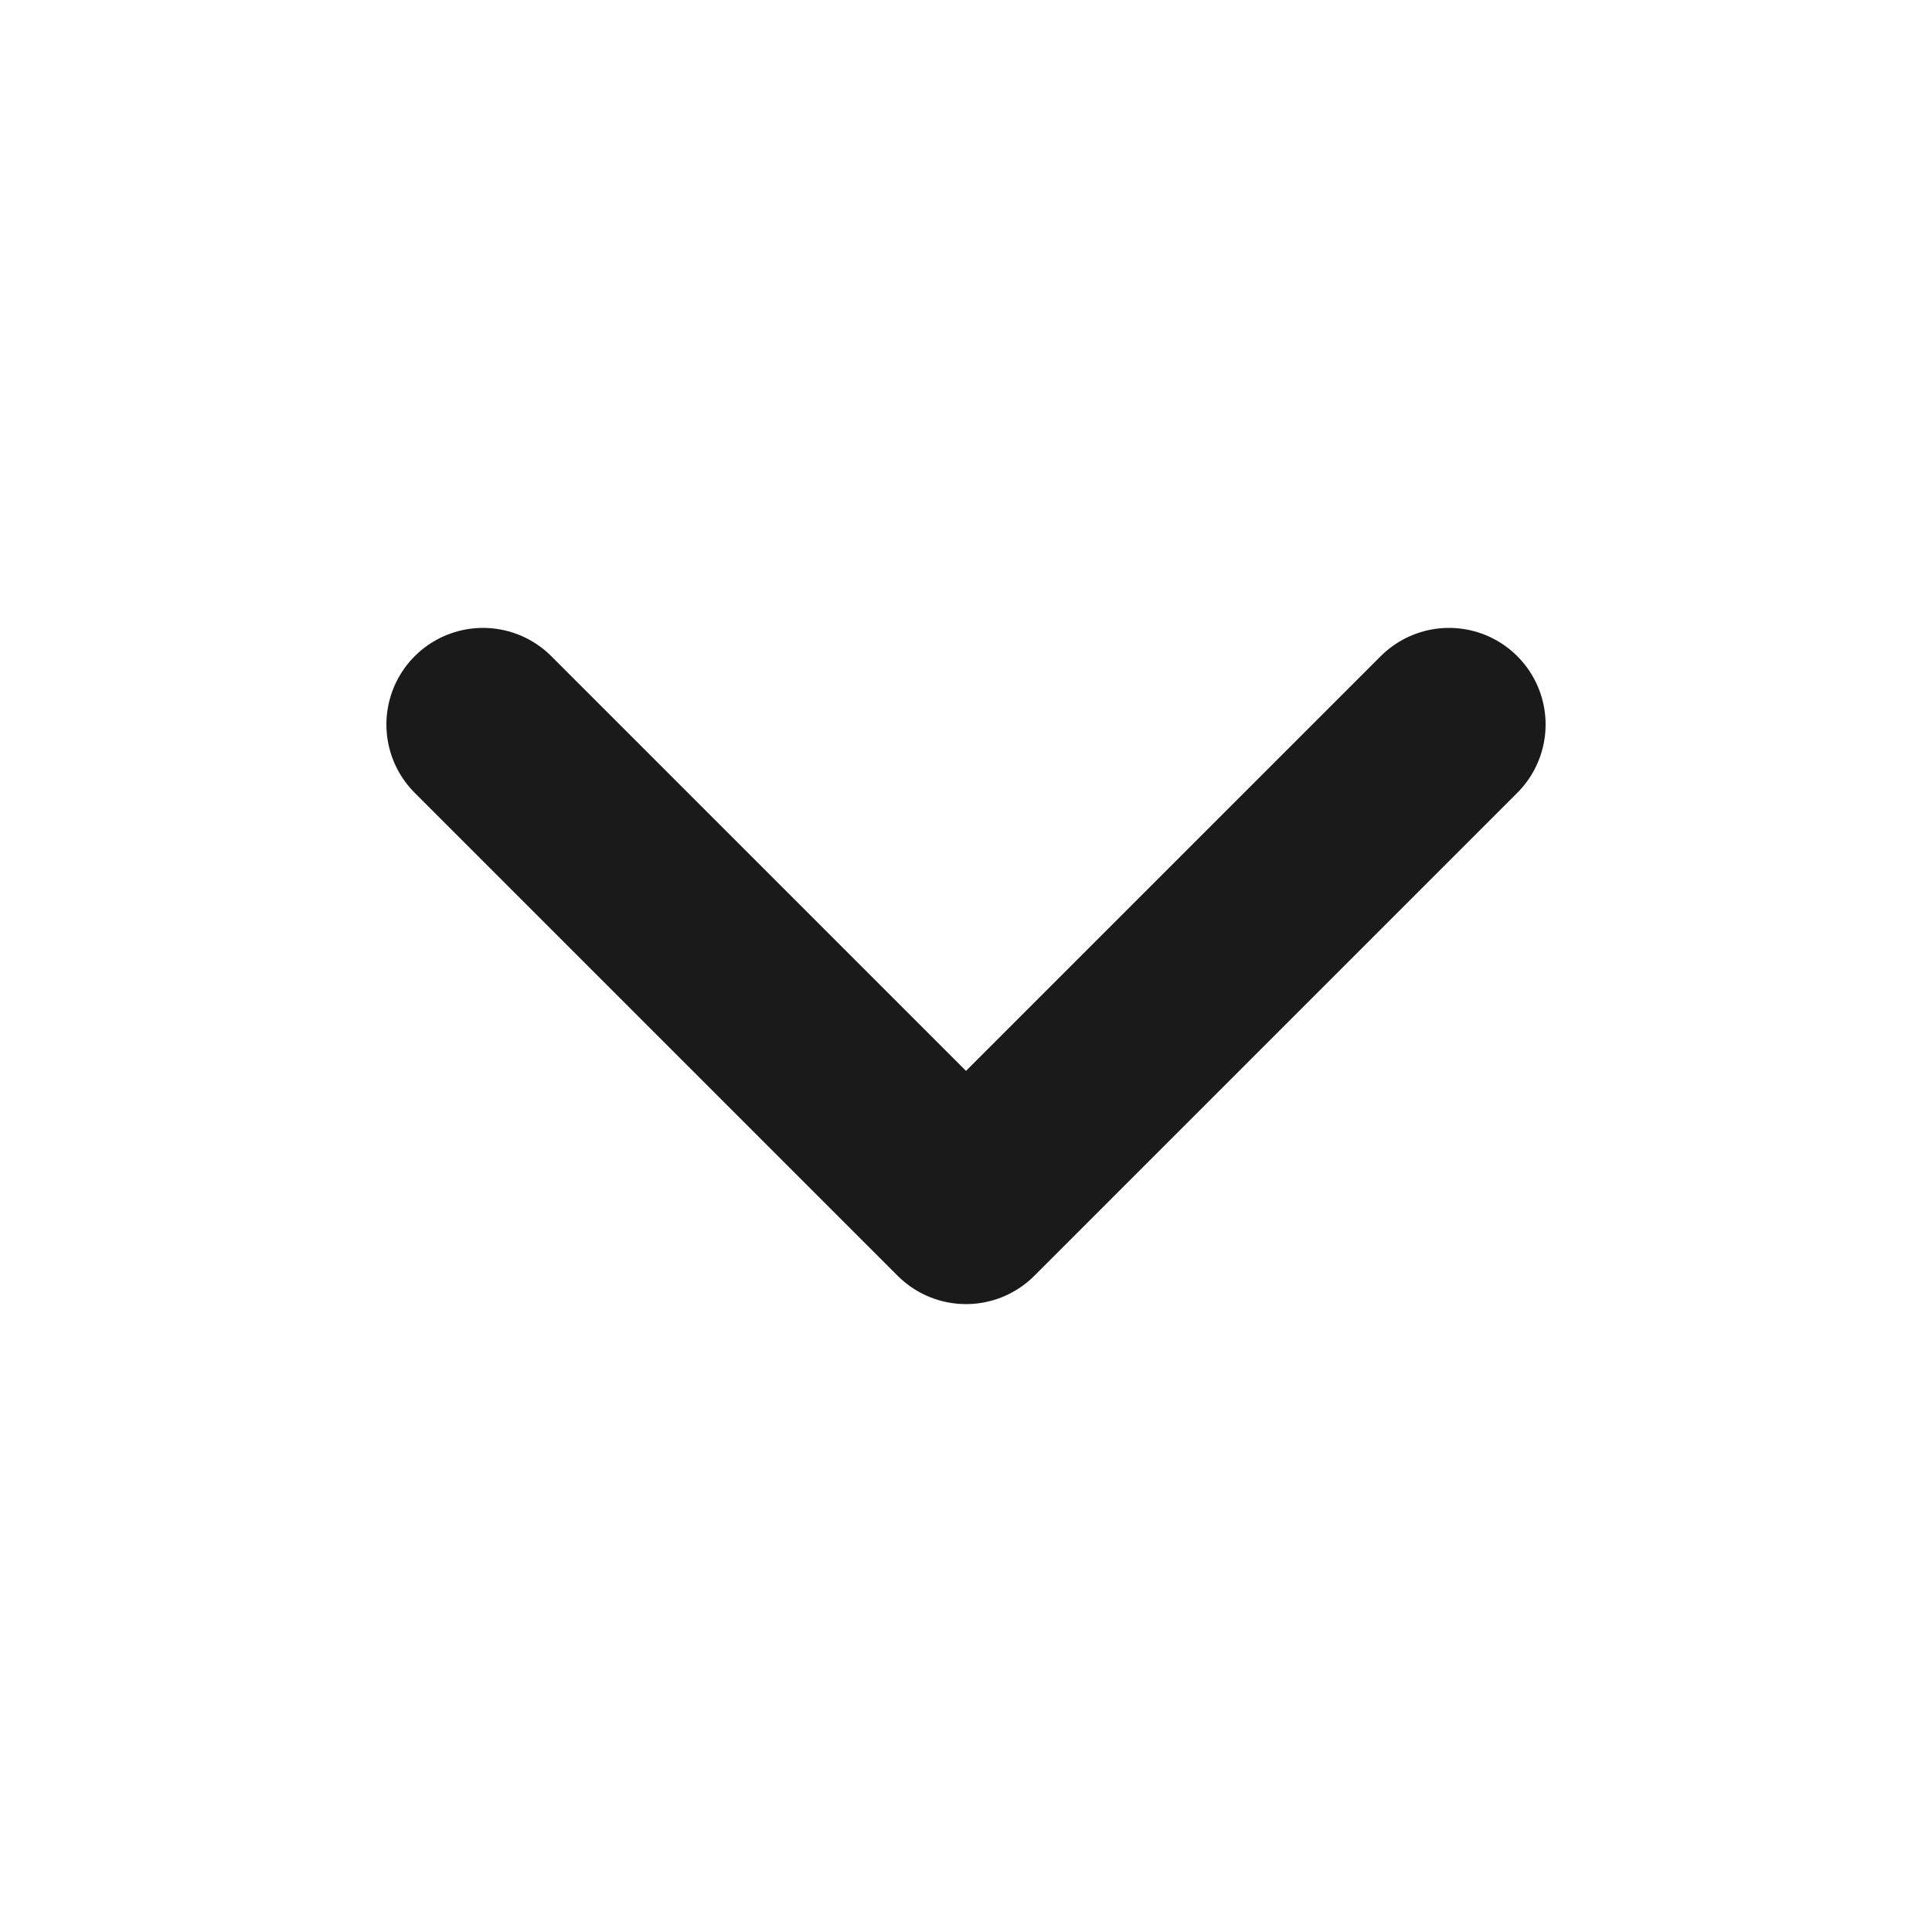 <svg width="24" height="24" viewBox="0 0 24 24" fill="none" xmlns="http://www.w3.org/2000/svg">
<path d="M6 9L12 15L18 9" stroke="#1A1A1A" stroke-width="2.4" stroke-linecap="round" stroke-linejoin="round"/>
</svg>
